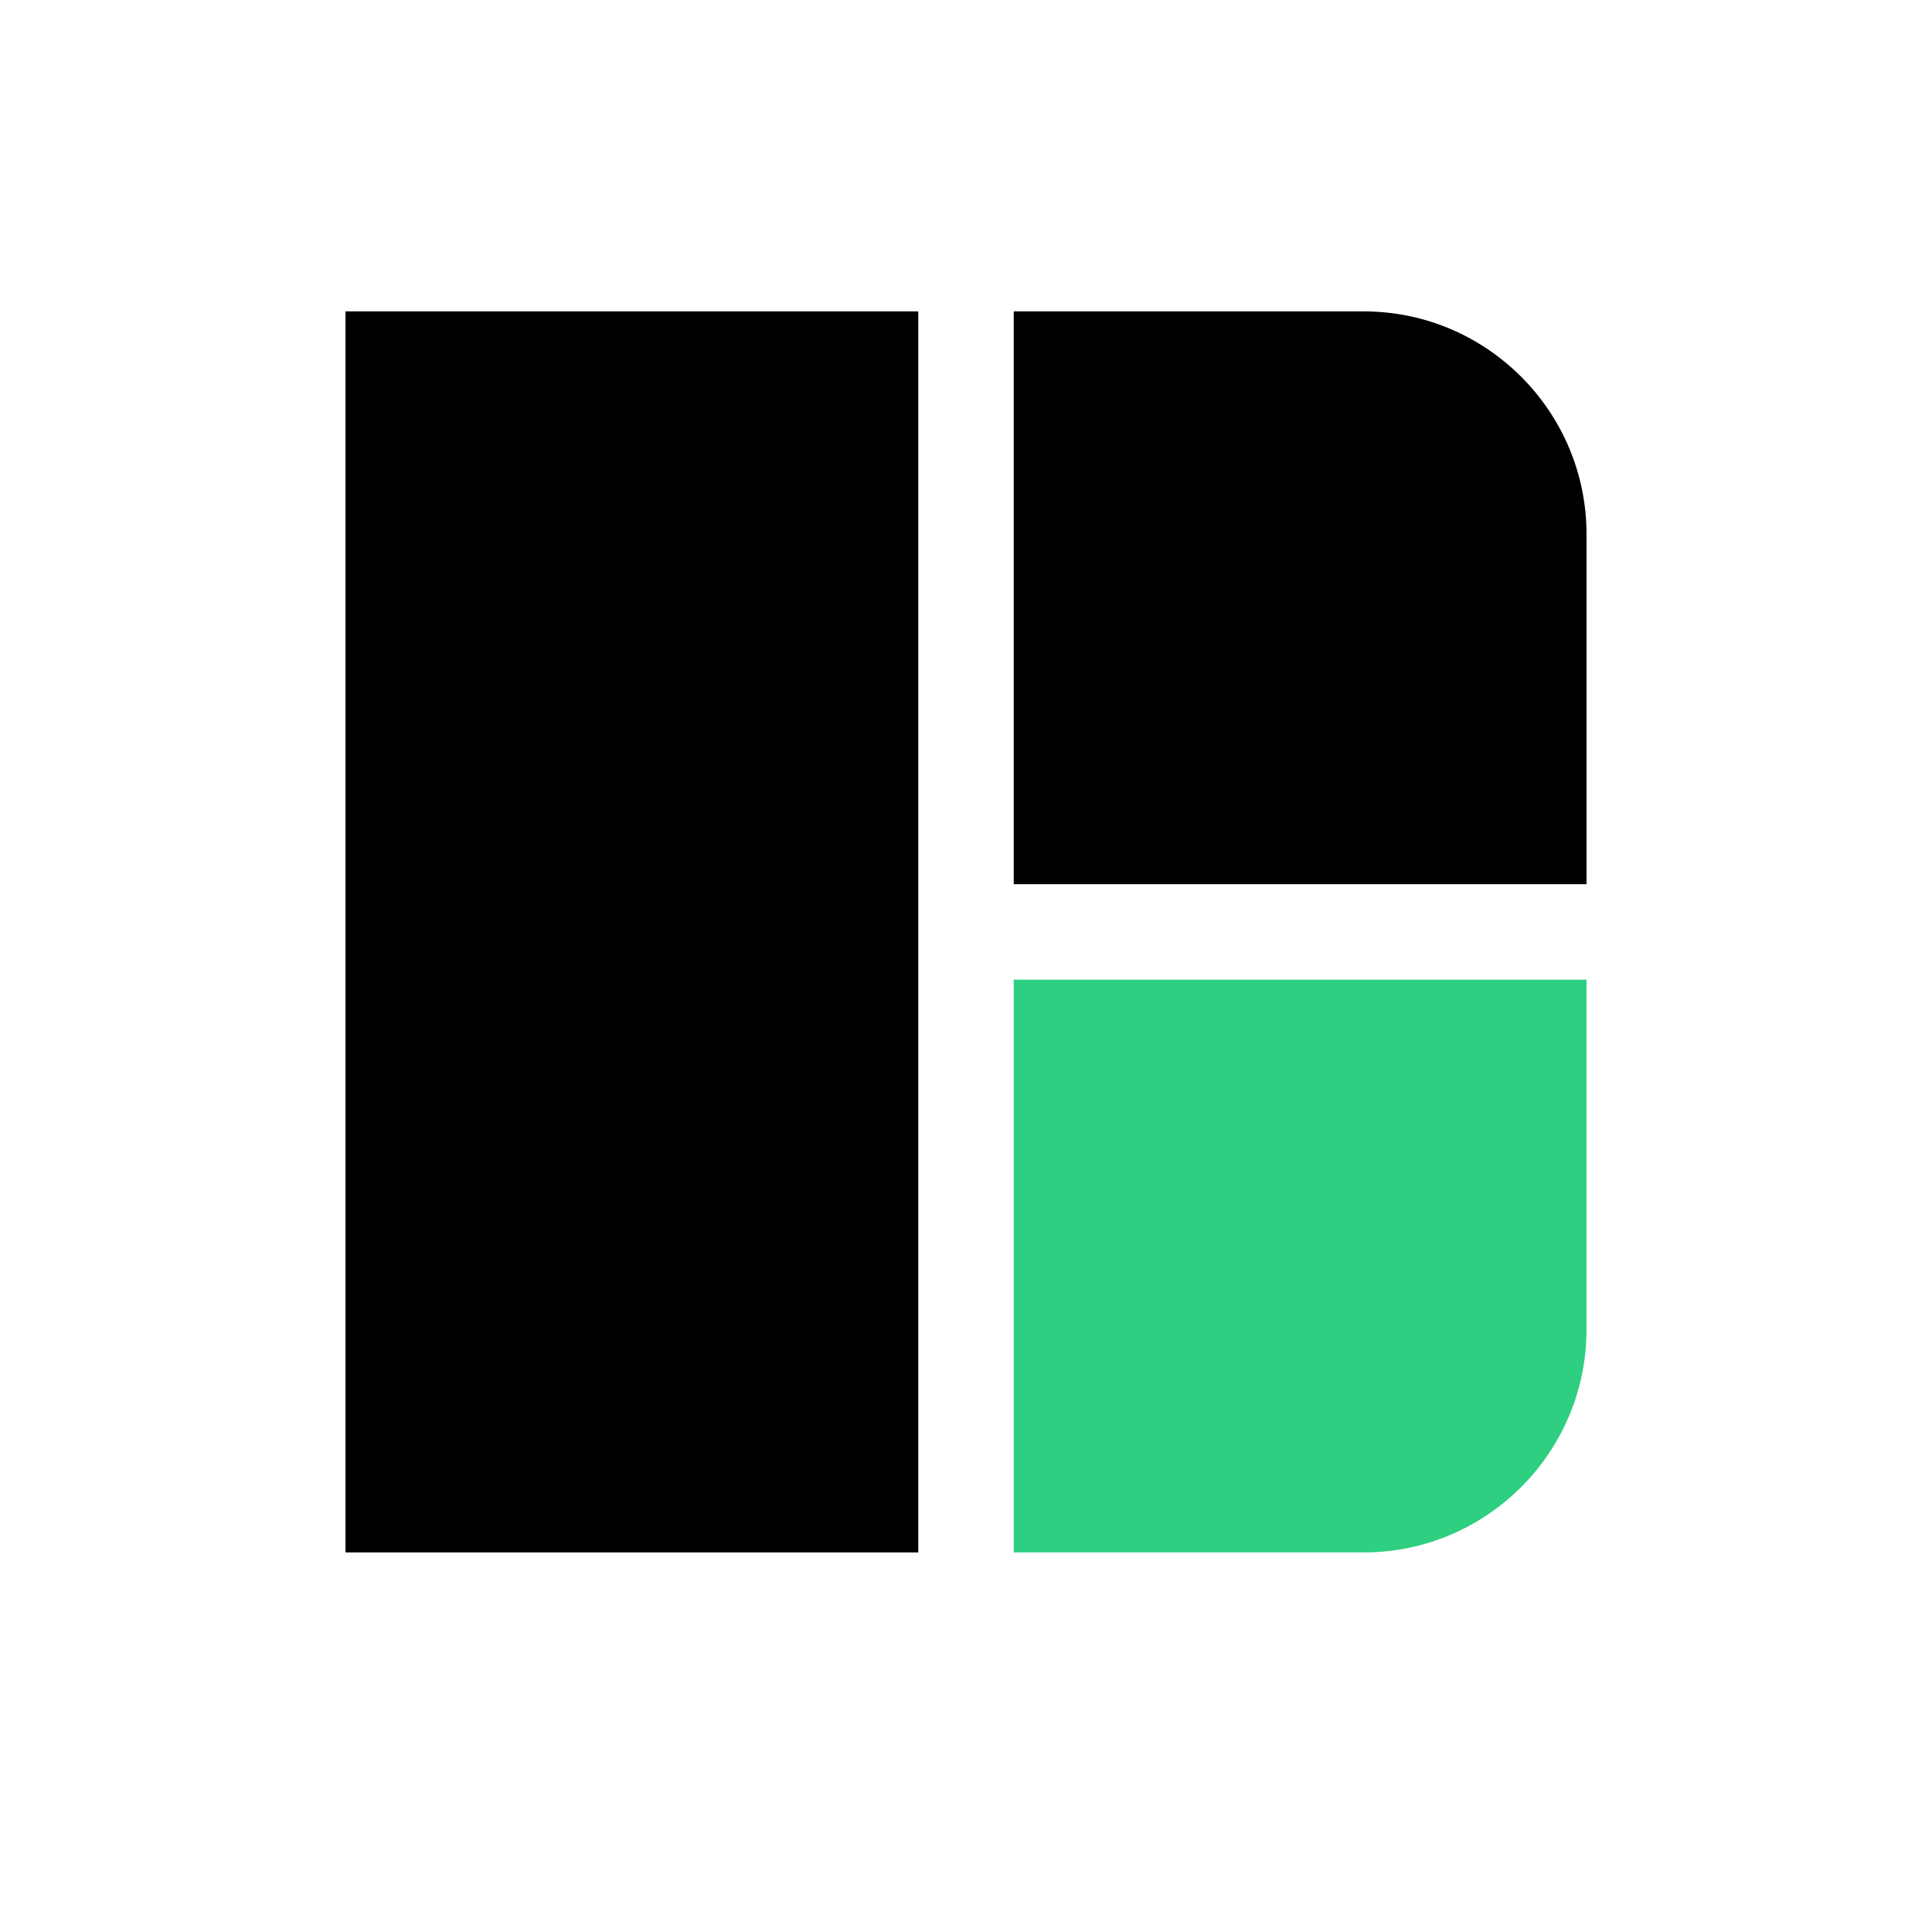 <?xml version="1.0" encoding="utf-8"?>
<!-- Generator: Adobe Illustrator 27.9.0, SVG Export Plug-In . SVG Version: 6.00 Build 0)  -->
<!DOCTYPE svg PUBLIC "-//W3C//DTD SVG 1.1//EN" "http://www.w3.org/Graphics/SVG/1.1/DTD/svg11.dtd">
<svg version="1.1" id="Calque_1" xmlns:x="http://ns.adobe.com/Extensibility/1.0/" xmlns:i="http://ns.adobe.com/AdobeIllustrator/10.0/" xmlns:graph="http://ns.adobe.com/Graphs/1.0/"
	 xmlns="http://www.w3.org/2000/svg" xmlns:xlink="http://www.w3.org/1999/xlink" x="0px" y="0px" viewBox="0 0 85 85"
	 style="enable-background:new 0 0 85 85;" xml:space="preserve">
<style type="text/css">
	.st0{clip-path:url(#SVGID_00000173160258880175224340000000026346669164869025_);}
	.st1{clip-path:url(#SVGID_00000173160258880175224340000000026346669164869025_);fill:#2ECF81;}
</style>
<g>
	<defs>
		<rect id="SVGID_1_" x="15.2" y="13.7" width="54.6" height="54.6"/>
	</defs>
	<clipPath id="SVGID_00000172435905488363995280000006142047976885761684_">
		<use xlink:href="#SVGID_1_"  style="overflow:visible;"/>
	</clipPath>
	<path style="clip-path:url(#SVGID_00000172435905488363995280000006142047976885761684_);" d="M44.6,13.7v25.2h25.2V23.5
		c0-5.4-4.4-9.8-9.8-9.8H44.6z"/>
	<path style="clip-path:url(#SVGID_00000172435905488363995280000006142047976885761684_);fill:#2ECF81;" d="M44.6,43.1v25.2H60
		c5.4,0,9.8-4.4,9.8-9.8V43.1H44.6z"/>
</g>
<rect x="15.2" y="13.7" width="25.2" height="54.6"/>
</svg>
